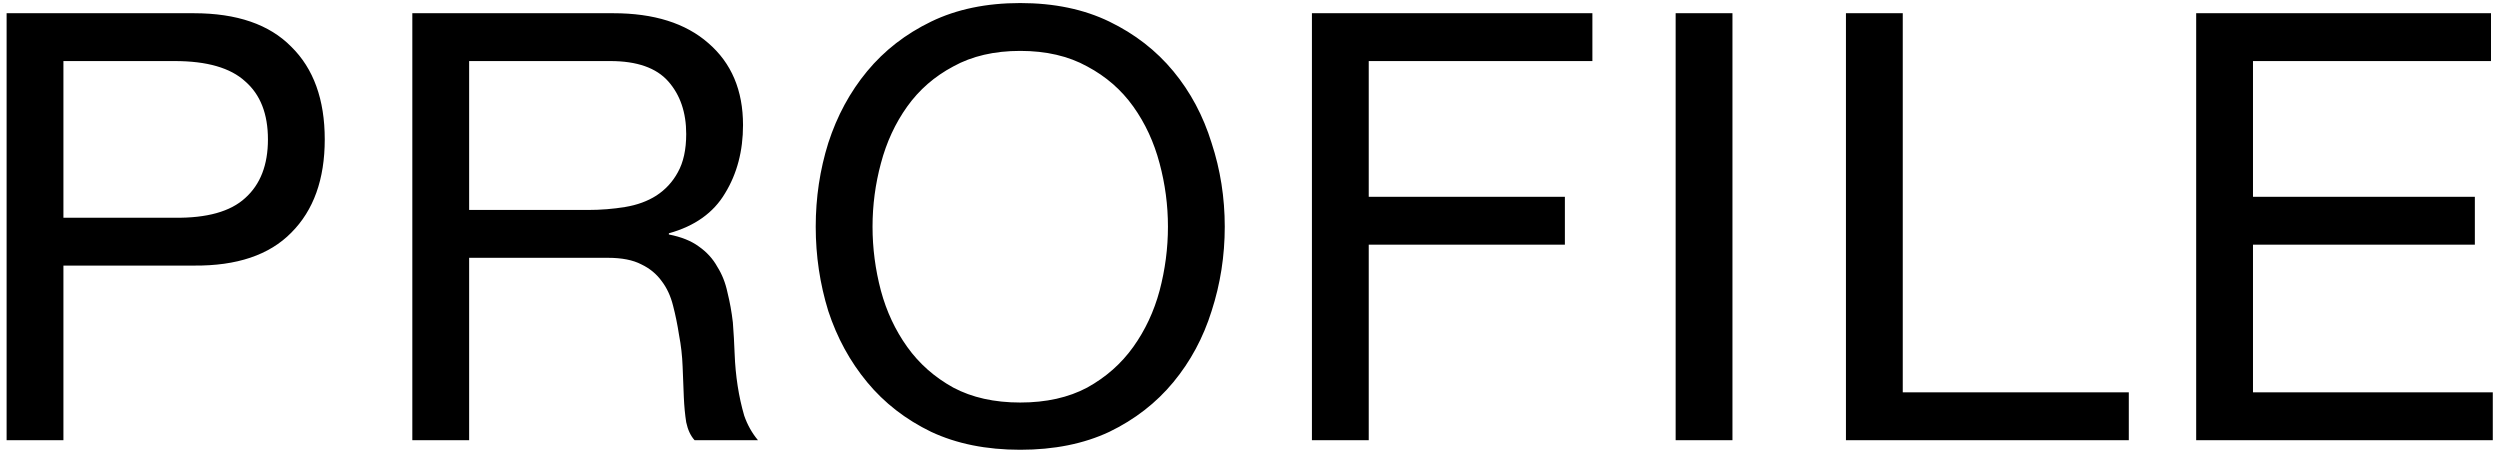 <svg width="301" height="55" viewBox="0 0 301 55" fill="none" xmlns="http://www.w3.org/2000/svg">
<path d="M7.636 26.216H21.028C24.916 26.264 27.748 25.472 29.524 23.84C31.348 22.208 32.26 19.856 32.26 16.784C32.26 13.712 31.348 11.384 29.524 9.8C27.748 8.168 24.916 7.352 21.028 7.352H7.636V26.216ZM0.796 1.592H23.332C28.516 1.592 32.428 2.936 35.068 5.624C37.756 8.264 39.1 11.984 39.1 16.784C39.1 21.584 37.756 25.328 35.068 28.016C32.428 30.704 28.516 32.024 23.332 31.976H7.636V53H0.796V1.592ZM49.644 1.592H73.836C78.732 1.592 82.548 2.792 85.284 5.192C88.068 7.592 89.46 10.88 89.46 15.056C89.46 18.176 88.74 20.912 87.3 23.264C85.908 25.616 83.652 27.224 80.532 28.088V28.232C82.02 28.52 83.22 29 84.132 29.672C85.092 30.344 85.836 31.16 86.364 32.12C86.94 33.032 87.348 34.064 87.588 35.216C87.876 36.368 88.092 37.568 88.236 38.816C88.332 40.064 88.404 41.336 88.452 42.632C88.5 43.928 88.62 45.2 88.812 46.448C89.004 47.696 89.268 48.896 89.604 50.048C89.988 51.152 90.54 52.136 91.26 53H83.628C83.148 52.472 82.812 51.752 82.62 50.84C82.476 49.928 82.38 48.92 82.332 47.816C82.284 46.664 82.236 45.44 82.188 44.144C82.14 42.848 81.996 41.576 81.756 40.328C81.564 39.08 81.324 37.904 81.036 36.8C80.748 35.648 80.292 34.664 79.668 33.848C79.044 32.984 78.228 32.312 77.22 31.832C76.212 31.304 74.868 31.04 73.188 31.04H56.484V53H49.644V1.592ZM70.74 25.28C72.324 25.28 73.836 25.16 75.276 24.92C76.716 24.68 77.964 24.224 79.02 23.552C80.124 22.832 80.988 21.896 81.612 20.744C82.284 19.544 82.62 18.008 82.62 16.136C82.62 13.544 81.9 11.432 80.46 9.8C79.02 8.168 76.692 7.352 73.476 7.352H56.484V25.28H70.74ZM105.053 27.296C105.053 29.888 105.389 32.456 106.061 35C106.733 37.496 107.789 39.752 109.229 41.768C110.669 43.784 112.517 45.416 114.773 46.664C117.029 47.864 119.717 48.464 122.837 48.464C125.957 48.464 128.645 47.864 130.901 46.664C133.157 45.416 135.005 43.784 136.445 41.768C137.885 39.752 138.941 37.496 139.613 35C140.285 32.456 140.621 29.888 140.621 27.296C140.621 24.704 140.285 22.16 139.613 19.664C138.941 17.12 137.885 14.84 136.445 12.824C135.005 10.808 133.157 9.2 130.901 8C128.645 6.752 125.957 6.128 122.837 6.128C119.717 6.128 117.029 6.752 114.773 8C112.517 9.2 110.669 10.808 109.229 12.824C107.789 14.84 106.733 17.12 106.061 19.664C105.389 22.16 105.053 24.704 105.053 27.296ZM98.213 27.296C98.213 23.792 98.717 20.432 99.725 17.216C100.781 13.952 102.341 11.072 104.405 8.576C106.469 6.08 109.037 4.088 112.109 2.6C115.181 1.112 118.757 0.368 122.837 0.368C126.917 0.368 130.493 1.112 133.565 2.6C136.637 4.088 139.205 6.08 141.269 8.576C143.333 11.072 144.869 13.952 145.877 17.216C146.933 20.432 147.461 23.792 147.461 27.296C147.461 30.8 146.933 34.184 145.877 37.448C144.869 40.664 143.333 43.52 141.269 46.016C139.205 48.512 136.637 50.504 133.565 51.992C130.493 53.432 126.917 54.152 122.837 54.152C118.757 54.152 115.181 53.432 112.109 51.992C109.037 50.504 106.469 48.512 104.405 46.016C102.341 43.52 100.781 40.664 99.725 37.448C98.717 34.184 98.213 30.8 98.213 27.296ZM157.956 1.592H191.724V7.352H164.796V23.696H188.412V29.456H164.796V53H157.956V1.592ZM201.748 1.592H208.588V53H201.748V1.592ZM222.252 1.592H229.092V47.24H256.308V53H222.252V1.592ZM264.42 1.592H299.916V7.352H271.26V23.696H297.972V29.456H271.26V47.24H300.132V53H264.42V1.592Z" fill="black"/>
</svg>
